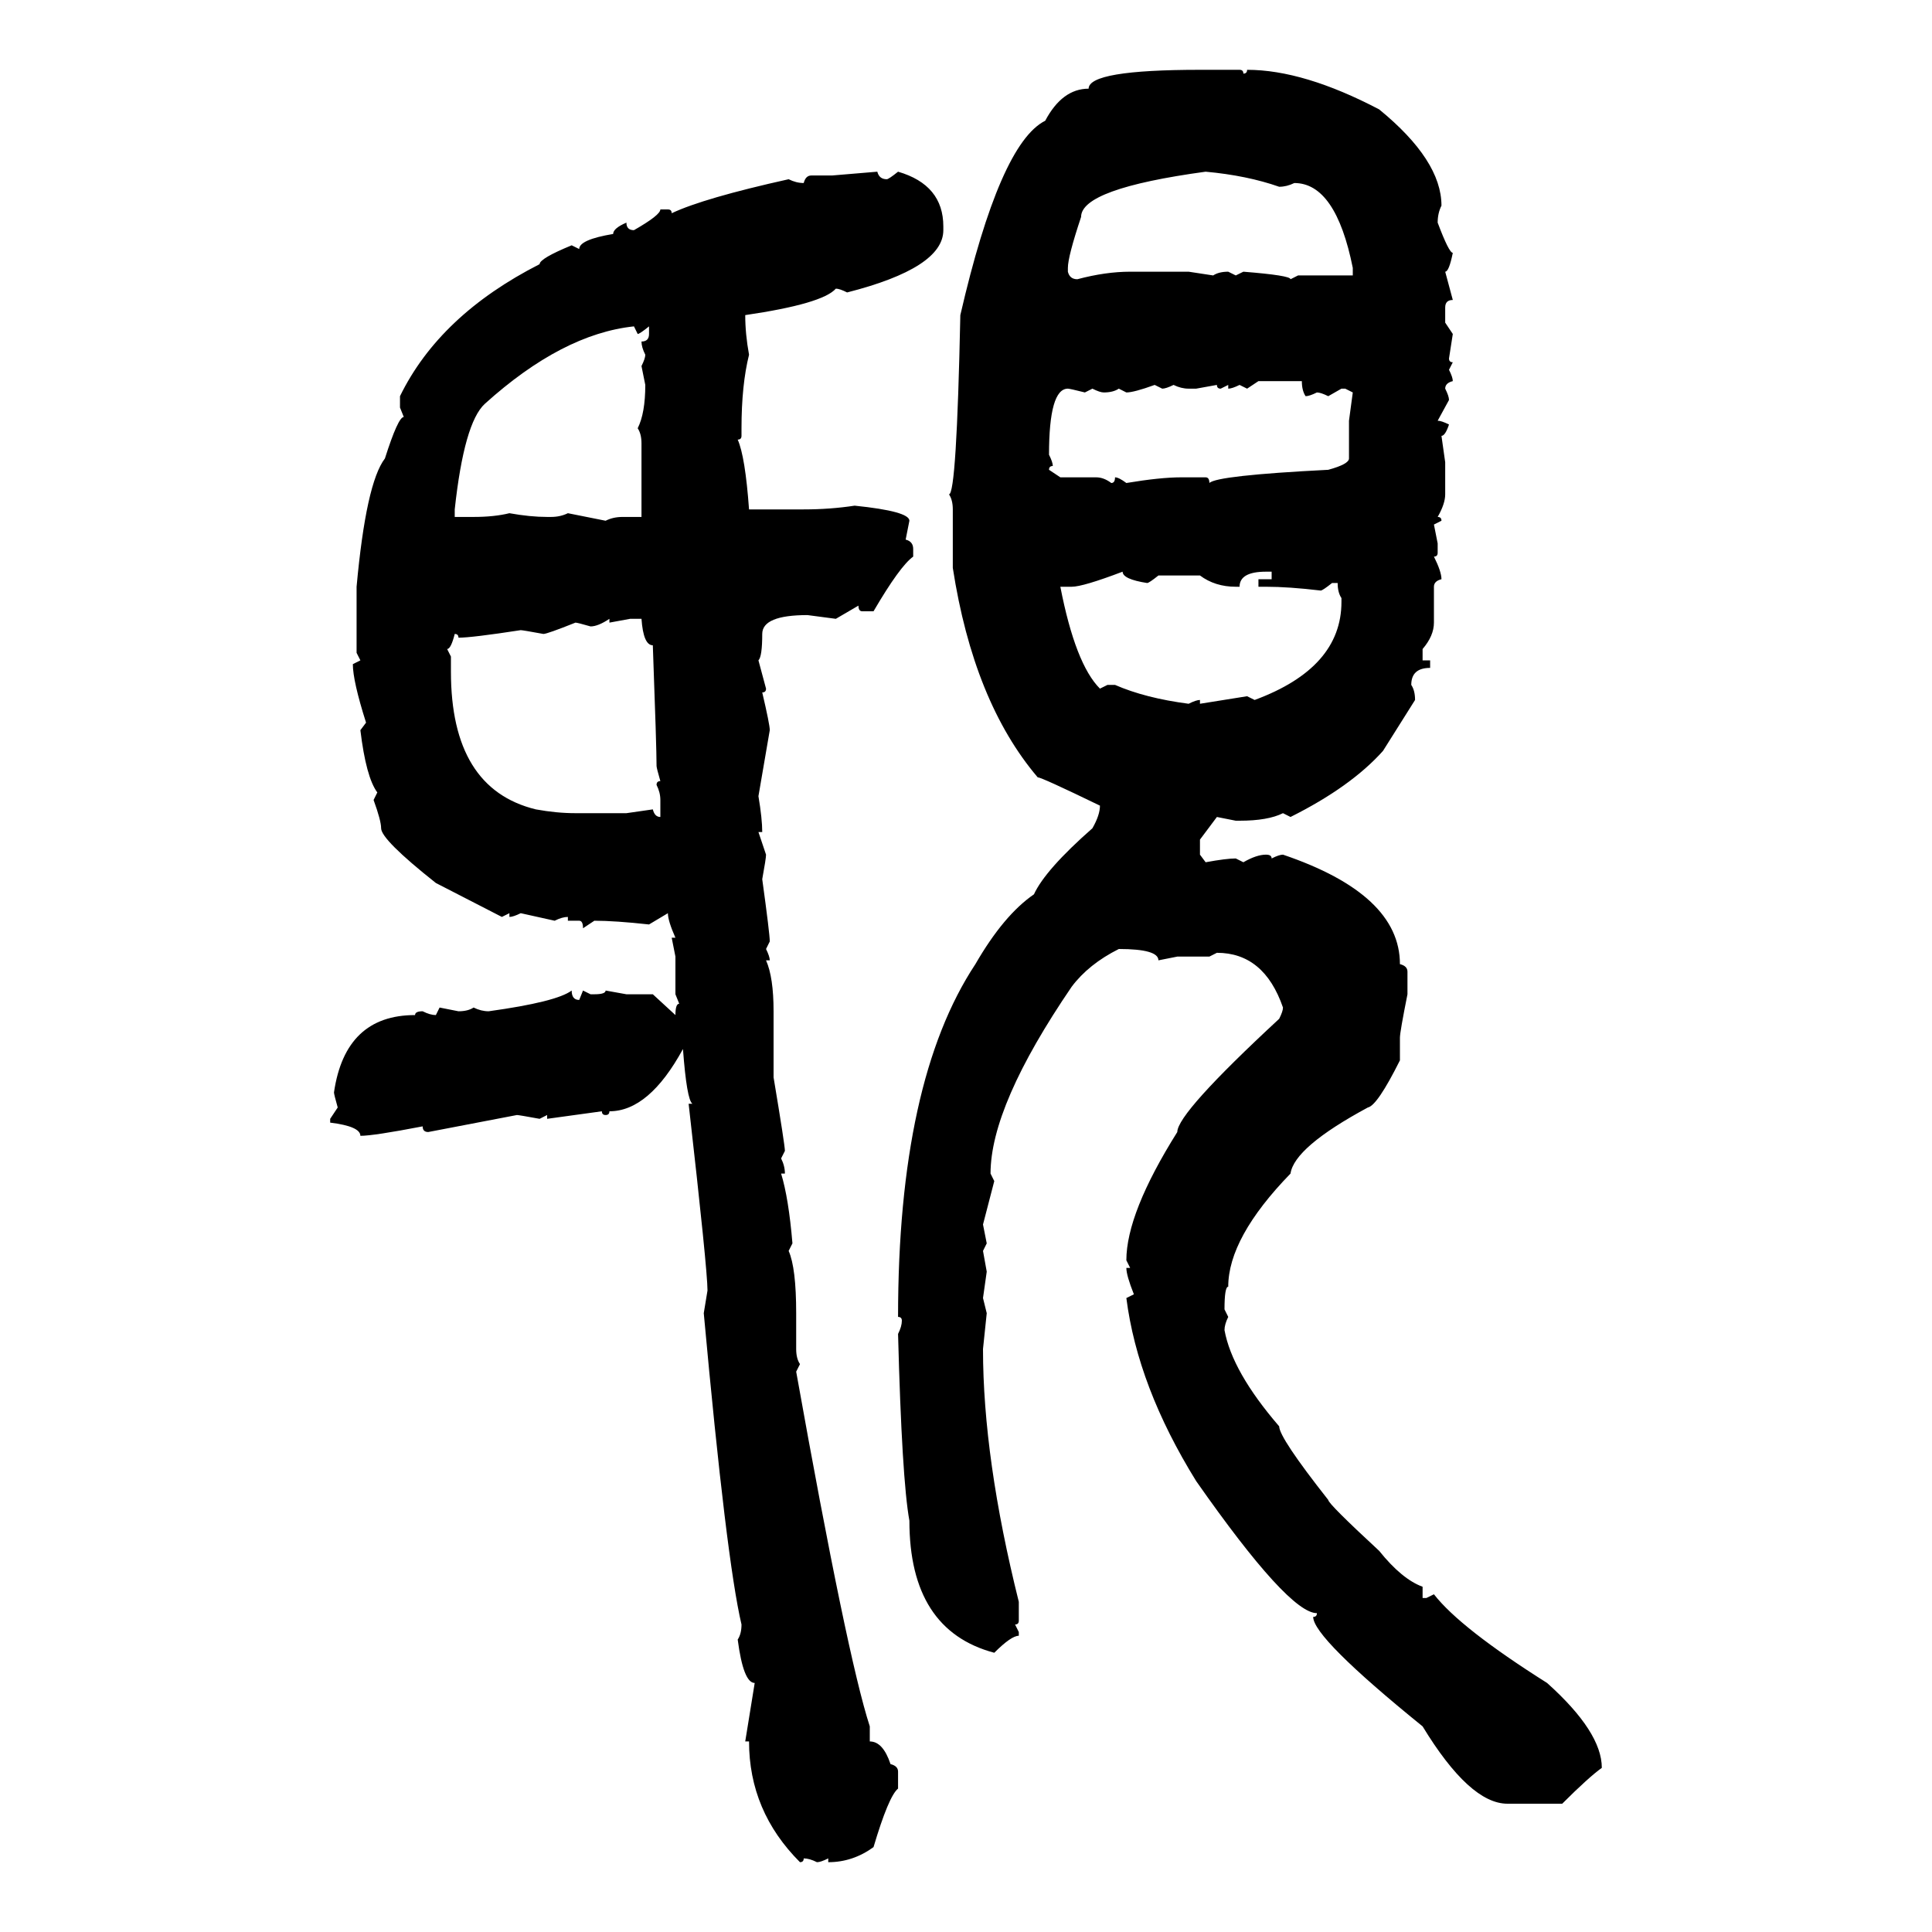 <svg xmlns="http://www.w3.org/2000/svg" xmlns:xlink="http://www.w3.org/1999/xlink" width="300" height="300"><path d="M186.33 10.84L186.33 10.84L192.48 10.84Q193.07 10.84 193.07 11.43L193.07 11.43Q193.65 11.43 193.65 10.84L193.65 10.84Q202.44 10.84 214.16 16.99L214.16 16.99Q223.83 24.90 223.83 31.93L223.83 31.93Q223.24 33.11 223.24 34.57L223.24 34.57Q225 39.26 225.59 39.26L225.59 39.26Q225 42.19 224.41 42.19L224.41 42.19L225.59 46.58Q224.41 46.58 224.41 47.75L224.41 47.75L224.41 50.10L225.59 51.86L225 55.66Q225 56.25 225.59 56.25L225.59 56.25L225 57.42Q225.59 58.59 225.59 59.18L225.59 59.18Q224.41 59.47 224.41 60.35L224.41 60.35Q225 61.52 225 62.11L225 62.11L223.24 65.33Q223.83 65.33 225 65.92L225 65.92Q224.41 67.68 223.83 67.68L223.83 67.68L224.41 71.78L224.41 76.76Q224.41 78.22 223.24 80.27L223.24 80.27Q223.83 80.27 223.83 80.86L223.83 80.86L222.66 81.45L223.24 84.38L223.24 85.84Q223.24 86.43 222.66 86.43L222.66 86.43Q223.83 88.77 223.83 89.94L223.83 89.94Q222.66 90.23 222.66 91.11L222.66 91.11L222.66 96.68Q222.66 98.73 220.90 100.78L220.90 100.78L220.90 102.54L222.07 102.54L222.07 103.71Q219.14 103.71 219.14 106.35L219.14 106.35Q219.73 107.23 219.73 108.69L219.73 108.69L214.75 116.60Q209.77 122.17 200.39 126.86L200.39 126.86L199.22 126.27Q196.88 127.44 192.48 127.44L192.48 127.44L191.89 127.44L188.96 126.86L186.33 130.37L186.33 132.71L187.21 133.89Q190.43 133.30 191.89 133.30L191.89 133.30L193.07 133.89Q195.12 132.71 196.58 132.71L196.58 132.71Q197.46 132.71 197.46 133.30L197.46 133.30Q198.63 132.71 199.22 132.71L199.22 132.71Q217.38 138.87 217.38 149.71L217.38 149.71Q218.55 150 218.55 150.88L218.55 150.88L218.55 154.39Q217.38 160.25 217.38 161.13L217.38 161.13L217.38 164.65Q213.87 171.68 212.40 171.97L212.40 171.97Q200.98 178.13 200.39 182.23L200.39 182.23Q190.72 192.19 190.72 199.80L190.72 199.80Q190.14 199.80 190.14 203.32L190.14 203.32L190.72 204.49Q190.14 205.66 190.14 206.54L190.14 206.54Q191.31 212.99 198.63 221.48L198.63 221.48Q198.63 223.24 206.25 232.91L206.25 232.91Q206.25 233.50 214.16 240.82L214.16 240.82Q217.68 245.21 220.90 246.39L220.90 246.39L220.90 248.14L221.48 248.14L222.66 247.56Q226.76 252.83 240.23 261.33L240.23 261.33Q248.73 268.95 248.73 274.51L248.73 274.51Q246.68 275.98 242.58 280.08L242.58 280.08L234.08 280.08Q228.22 280.08 220.90 268.07L220.90 268.07Q203.91 254.30 203.91 251.07L203.91 251.07Q204.49 251.07 204.49 250.49L204.49 250.49Q200.10 250.49 185.74 229.98L185.74 229.98Q176.66 215.33 174.90 201.56L174.90 201.56L176.07 200.98Q174.90 198.05 174.90 196.88L174.90 196.88L175.49 196.88L174.90 195.70Q174.90 188.38 182.81 175.78L182.81 175.78Q182.81 172.85 198.63 158.20L198.63 158.20Q199.22 157.03 199.22 156.45L199.22 156.45Q196.29 147.95 188.96 147.95L188.96 147.95L187.79 148.54L182.81 148.54L179.88 149.12Q179.88 147.36 173.73 147.36L173.73 147.36Q169.04 149.71 166.41 153.22L166.41 153.22Q153.81 171.68 153.81 182.23L153.81 182.23L154.39 183.40L152.64 190.14L153.22 193.07L152.64 194.24L153.22 197.46L152.64 201.56L153.22 203.91L152.64 209.47Q152.64 226.46 158.20 248.73L158.20 248.73L158.20 251.66Q158.20 252.25 157.62 252.25L157.62 252.25L158.20 253.42L158.20 254.00Q157.03 254.00 154.39 256.64L154.39 256.64Q141.21 253.13 141.21 236.13L141.21 236.13Q140.04 229.69 139.45 207.13L139.45 207.13Q140.04 205.96 140.04 205.08L140.04 205.08Q140.04 204.49 139.45 204.49L139.45 204.49Q139.45 167.87 151.46 149.71L151.46 149.71Q155.86 142.09 160.55 138.87L160.55 138.87Q162.30 135.06 169.63 128.61L169.63 128.61Q170.80 126.56 170.80 125.10L170.80 125.10Q161.72 120.70 161.13 120.70L161.13 120.70Q151.17 108.98 147.95 88.18L147.95 88.18L147.95 79.10Q147.95 77.64 147.36 76.76L147.36 76.76Q148.54 76.76 149.12 48.93L149.12 48.93Q155.27 22.27 162.30 18.75L162.30 18.75Q164.94 13.77 169.04 13.77L169.04 13.77Q169.04 10.84 186.33 10.84ZM165.82 41.60L165.82 41.60L165.82 42.19Q166.11 43.36 167.29 43.36L167.29 43.36Q171.68 42.19 175.49 42.19L175.49 42.19L184.57 42.19L188.38 42.77Q189.26 42.19 190.72 42.19L190.72 42.19L191.89 42.77L193.07 42.19Q200.39 42.77 200.39 43.36L200.39 43.36L201.56 42.77L210.06 42.77L210.06 41.60Q207.42 28.42 200.98 28.42L200.98 28.42Q199.80 29.00 198.63 29.00L198.63 29.00Q193.65 27.25 187.21 26.66L187.21 26.66Q167.87 29.30 167.87 33.69L167.87 33.69Q165.82 39.84 165.82 41.60ZM129.20 27.25L136.23 26.66Q136.52 27.83 137.70 27.83L137.70 27.83Q137.99 27.83 139.45 26.66L139.45 26.66Q146.48 28.71 146.48 35.16L146.48 35.16L146.48 35.74Q146.48 41.60 131.54 45.41L131.54 45.41Q130.37 44.82 129.79 44.82L129.79 44.82Q127.73 47.17 115.72 48.93L115.72 48.93Q115.72 51.86 116.31 55.08L116.31 55.08Q115.14 59.77 115.14 66.50L115.14 66.50L115.14 67.68Q115.14 68.26 114.55 68.26L114.55 68.26Q115.72 70.90 116.31 79.10L116.31 79.10L124.80 79.10Q128.91 79.10 132.71 78.52L132.71 78.52Q141.21 79.39 141.21 80.86L141.21 80.86L140.63 83.79Q141.80 84.08 141.80 85.25L141.80 85.25L141.80 86.43Q139.75 87.89 135.64 94.92L135.64 94.92L133.89 94.92Q133.30 94.92 133.30 94.04L133.30 94.04L129.79 96.09L125.39 95.51Q118.36 95.51 118.36 98.44L118.36 98.44Q118.36 101.95 117.77 102.54L117.77 102.54L118.95 106.93Q118.95 107.52 118.36 107.52L118.36 107.52Q119.53 112.50 119.53 113.38L119.53 113.38L117.77 123.63Q118.36 127.15 118.36 129.20L118.36 129.20L117.77 129.20L118.95 132.71Q118.95 133.30 118.36 136.52L118.36 136.52Q119.53 145.02 119.53 146.19L119.53 146.19L118.95 147.36Q119.53 148.54 119.53 149.12L119.53 149.12L118.95 149.12Q120.12 151.76 120.12 157.03L120.12 157.03L120.12 167.29Q121.88 177.83 121.88 178.71L121.88 178.71L121.29 179.88Q121.88 181.05 121.88 182.23L121.88 182.23L121.29 182.23Q122.46 186.04 123.05 193.07L123.05 193.07L122.46 194.24Q123.63 196.88 123.63 203.91L123.63 203.91L123.63 209.47Q123.63 210.94 124.22 211.82L124.22 211.82L123.63 212.99Q131.54 257.23 135.06 268.07L135.06 268.07L135.06 270.41Q137.11 270.41 138.28 273.93L138.28 273.93Q139.45 274.22 139.45 275.10L139.45 275.10L139.45 277.73Q137.99 278.91 135.64 286.82L135.64 286.82Q132.42 289.16 128.61 289.16L128.61 289.16L128.61 288.57Q127.44 289.16 126.86 289.16L126.86 289.16Q125.68 288.57 124.80 288.57L124.80 288.57Q124.80 289.16 124.22 289.16L124.22 289.16Q116.31 281.25 116.31 270.41L116.31 270.41L115.72 270.41L117.19 261.33Q115.43 261.33 114.55 254.59L114.55 254.59Q115.14 253.71 115.14 252.25L115.14 252.25Q112.79 242.29 109.28 203.91L109.28 203.91L109.86 200.39Q109.86 197.17 106.93 171.39L106.93 171.39L107.52 171.39Q106.64 170.80 106.05 162.89L106.05 162.89Q100.78 172.56 94.63 172.56L94.63 172.56Q94.63 173.14 94.04 173.14L94.04 173.14Q93.46 173.14 93.46 172.56L93.46 172.56L84.96 173.73L84.96 173.14L83.79 173.73Q80.57 173.14 80.27 173.14L80.27 173.14L66.50 175.78Q65.63 175.78 65.63 174.90L65.63 174.90Q58.01 176.37 55.96 176.37L55.96 176.37Q55.96 174.90 51.27 174.32L51.27 174.32L51.27 173.73L52.44 171.97Q51.86 169.92 51.86 169.63L51.86 169.63Q53.61 157.62 64.45 157.62L64.45 157.62Q64.45 157.03 65.63 157.03L65.63 157.03Q66.80 157.62 67.68 157.62L67.68 157.62L68.26 156.45L71.19 157.03Q72.66 157.03 73.54 156.45L73.54 156.45Q74.71 157.03 75.88 157.03L75.88 157.03Q86.43 155.57 88.77 153.81L88.77 153.81Q88.77 155.27 89.94 155.27L89.94 155.27L90.53 153.81L91.70 154.39L92.29 154.39Q94.04 154.39 94.04 153.81L94.04 153.81L97.27 154.39L101.37 154.39L104.88 157.62Q104.88 155.86 105.47 155.86L105.47 155.86L104.88 154.39L104.88 148.54L104.30 145.61L104.88 145.61Q103.71 142.97 103.71 141.80L103.71 141.80L100.78 143.55Q95.51 142.97 92.29 142.97L92.29 142.97L90.53 144.14Q90.53 142.97 89.94 142.97L89.94 142.97L88.18 142.97L88.18 142.38Q87.30 142.38 86.13 142.97L86.13 142.97L80.86 141.80Q79.69 142.38 79.10 142.38L79.10 142.38L79.10 141.80L77.93 142.38L67.68 137.11Q59.18 130.37 59.18 128.61L59.18 128.61Q59.18 127.44 58.01 124.22L58.01 124.22L58.59 123.05Q56.84 120.70 55.96 113.38L55.96 113.38L56.84 112.21Q54.79 105.76 54.79 103.13L54.79 103.13L55.96 102.54L55.37 101.37L55.37 91.11Q56.84 75 59.77 71.19L59.77 71.19Q61.82 64.75 62.70 64.75L62.70 64.75L62.11 63.28L62.11 61.52Q68.26 48.93 83.79 41.02L83.79 41.02Q83.79 40.14 88.77 38.09L88.77 38.09L89.94 38.67Q89.94 37.21 95.21 36.33L95.21 36.33Q95.21 35.45 97.27 34.57L97.27 34.57Q97.27 35.74 98.44 35.74L98.44 35.74Q102.54 33.40 102.54 32.52L102.54 32.52L103.71 32.52Q104.30 32.52 104.30 33.11L104.30 33.11Q109.28 30.76 122.46 27.83L122.46 27.83Q123.63 28.42 124.80 28.42L124.80 28.42Q125.10 27.25 125.98 27.25L125.98 27.25L129.20 27.25ZM70.61 79.10L70.61 80.27L73.54 80.27Q76.76 80.27 79.10 79.69L79.10 79.69Q82.32 80.27 84.96 80.27L84.96 80.27L85.55 80.27Q87.01 80.27 88.18 79.69L88.18 79.69L94.04 80.86Q95.21 80.27 96.68 80.27L96.68 80.27L99.61 80.27L99.61 68.85Q99.61 67.38 99.02 66.50L99.02 66.50Q100.20 64.16 100.20 59.77L100.20 59.77L99.61 56.84Q100.20 55.66 100.20 55.08L100.20 55.08Q99.61 53.91 99.61 53.03L99.61 53.03Q100.78 53.03 100.78 51.86L100.78 51.86L100.78 50.68Q99.32 51.86 99.02 51.86L99.02 51.86L98.44 50.68Q87.30 51.86 75.29 62.70L75.29 62.70Q72.07 65.63 70.61 79.10L70.61 79.10ZM195.41 59.18L193.65 60.35L192.48 59.77Q191.31 60.35 190.72 60.35L190.72 60.35L190.72 59.77L189.55 60.35Q188.96 60.35 188.96 59.77L188.96 59.77L185.74 60.35L184.57 60.35Q183.40 60.35 182.23 59.77L182.23 59.77Q181.05 60.35 180.47 60.35L180.47 60.35L179.30 59.77Q176.07 60.94 174.90 60.94L174.90 60.94L173.73 60.35Q172.85 60.94 171.39 60.94L171.39 60.94Q170.80 60.94 169.63 60.35L169.63 60.35L168.46 60.94Q166.11 60.35 165.82 60.35L165.82 60.35Q162.89 60.35 162.89 70.61L162.89 70.61Q163.48 71.78 163.48 72.36L163.48 72.36Q162.89 72.36 162.89 72.95L162.89 72.95L164.65 74.12L170.21 74.12Q171.39 74.12 172.56 75L172.56 75Q173.14 75 173.14 74.12L173.14 74.12Q173.73 74.12 174.90 75L174.90 75Q180.18 74.12 183.40 74.12L183.40 74.12L187.21 74.12Q187.79 74.12 187.79 75L187.79 75Q188.96 73.83 206.25 72.95L206.25 72.95Q209.47 72.07 209.47 71.19L209.47 71.19L209.47 65.33L210.06 60.94L208.89 60.35L208.30 60.35L206.25 61.52Q205.08 60.94 204.49 60.94L204.49 60.94Q203.32 61.52 202.73 61.52L202.73 61.52Q202.15 60.64 202.15 59.18L202.15 59.18L195.41 59.18ZM166.41 91.11L166.41 91.11L164.65 91.11Q166.99 103.13 170.80 106.93L170.80 106.93L171.97 106.35L173.14 106.35Q177.83 108.40 184.57 109.28L184.57 109.28Q185.74 108.69 186.33 108.69L186.33 108.69L186.33 109.28L193.65 108.11L194.82 108.69Q208.30 103.71 208.30 93.46L208.30 93.46L208.30 92.87Q207.71 91.99 207.71 90.53L207.71 90.53L206.84 90.53Q205.37 91.70 205.08 91.70L205.08 91.70Q200.10 91.11 196.58 91.11L196.58 91.11L195.41 91.11L195.41 89.94L197.46 89.94L197.46 88.77L196.58 88.77Q192.48 88.77 192.48 91.11L192.48 91.11L191.89 91.11Q188.67 91.11 186.33 89.36L186.33 89.36L179.88 89.36Q178.42 90.53 178.13 90.53L178.13 90.53Q174.32 89.94 174.32 88.77L174.32 88.77Q168.16 91.11 166.41 91.11ZM91.70 97.27L91.70 97.27Q89.65 96.68 89.36 96.68L89.36 96.68Q84.96 98.44 84.38 98.44L84.38 98.44Q81.15 97.85 80.86 97.85L80.86 97.85Q73.24 99.02 71.19 99.02L71.19 99.02Q71.19 98.44 70.61 98.44L70.61 98.44Q70.02 100.78 69.43 100.78L69.43 100.78L70.02 101.95L70.02 104.30Q70.02 122.46 83.20 125.68L83.20 125.68Q86.43 126.27 89.36 126.27L89.36 126.27L97.27 126.27L101.37 125.68Q101.66 126.86 102.54 126.86L102.54 126.86L102.54 124.22Q102.54 123.05 101.95 121.88L101.95 121.88Q101.95 121.29 102.54 121.29L102.54 121.29Q101.95 119.24 101.95 118.95L101.95 118.95Q101.95 116.02 101.37 100.20L101.37 100.20Q99.90 100.20 99.61 96.09L99.61 96.09L97.85 96.09L94.63 96.68L94.63 96.09Q92.87 97.27 91.70 97.27Z"/></svg>